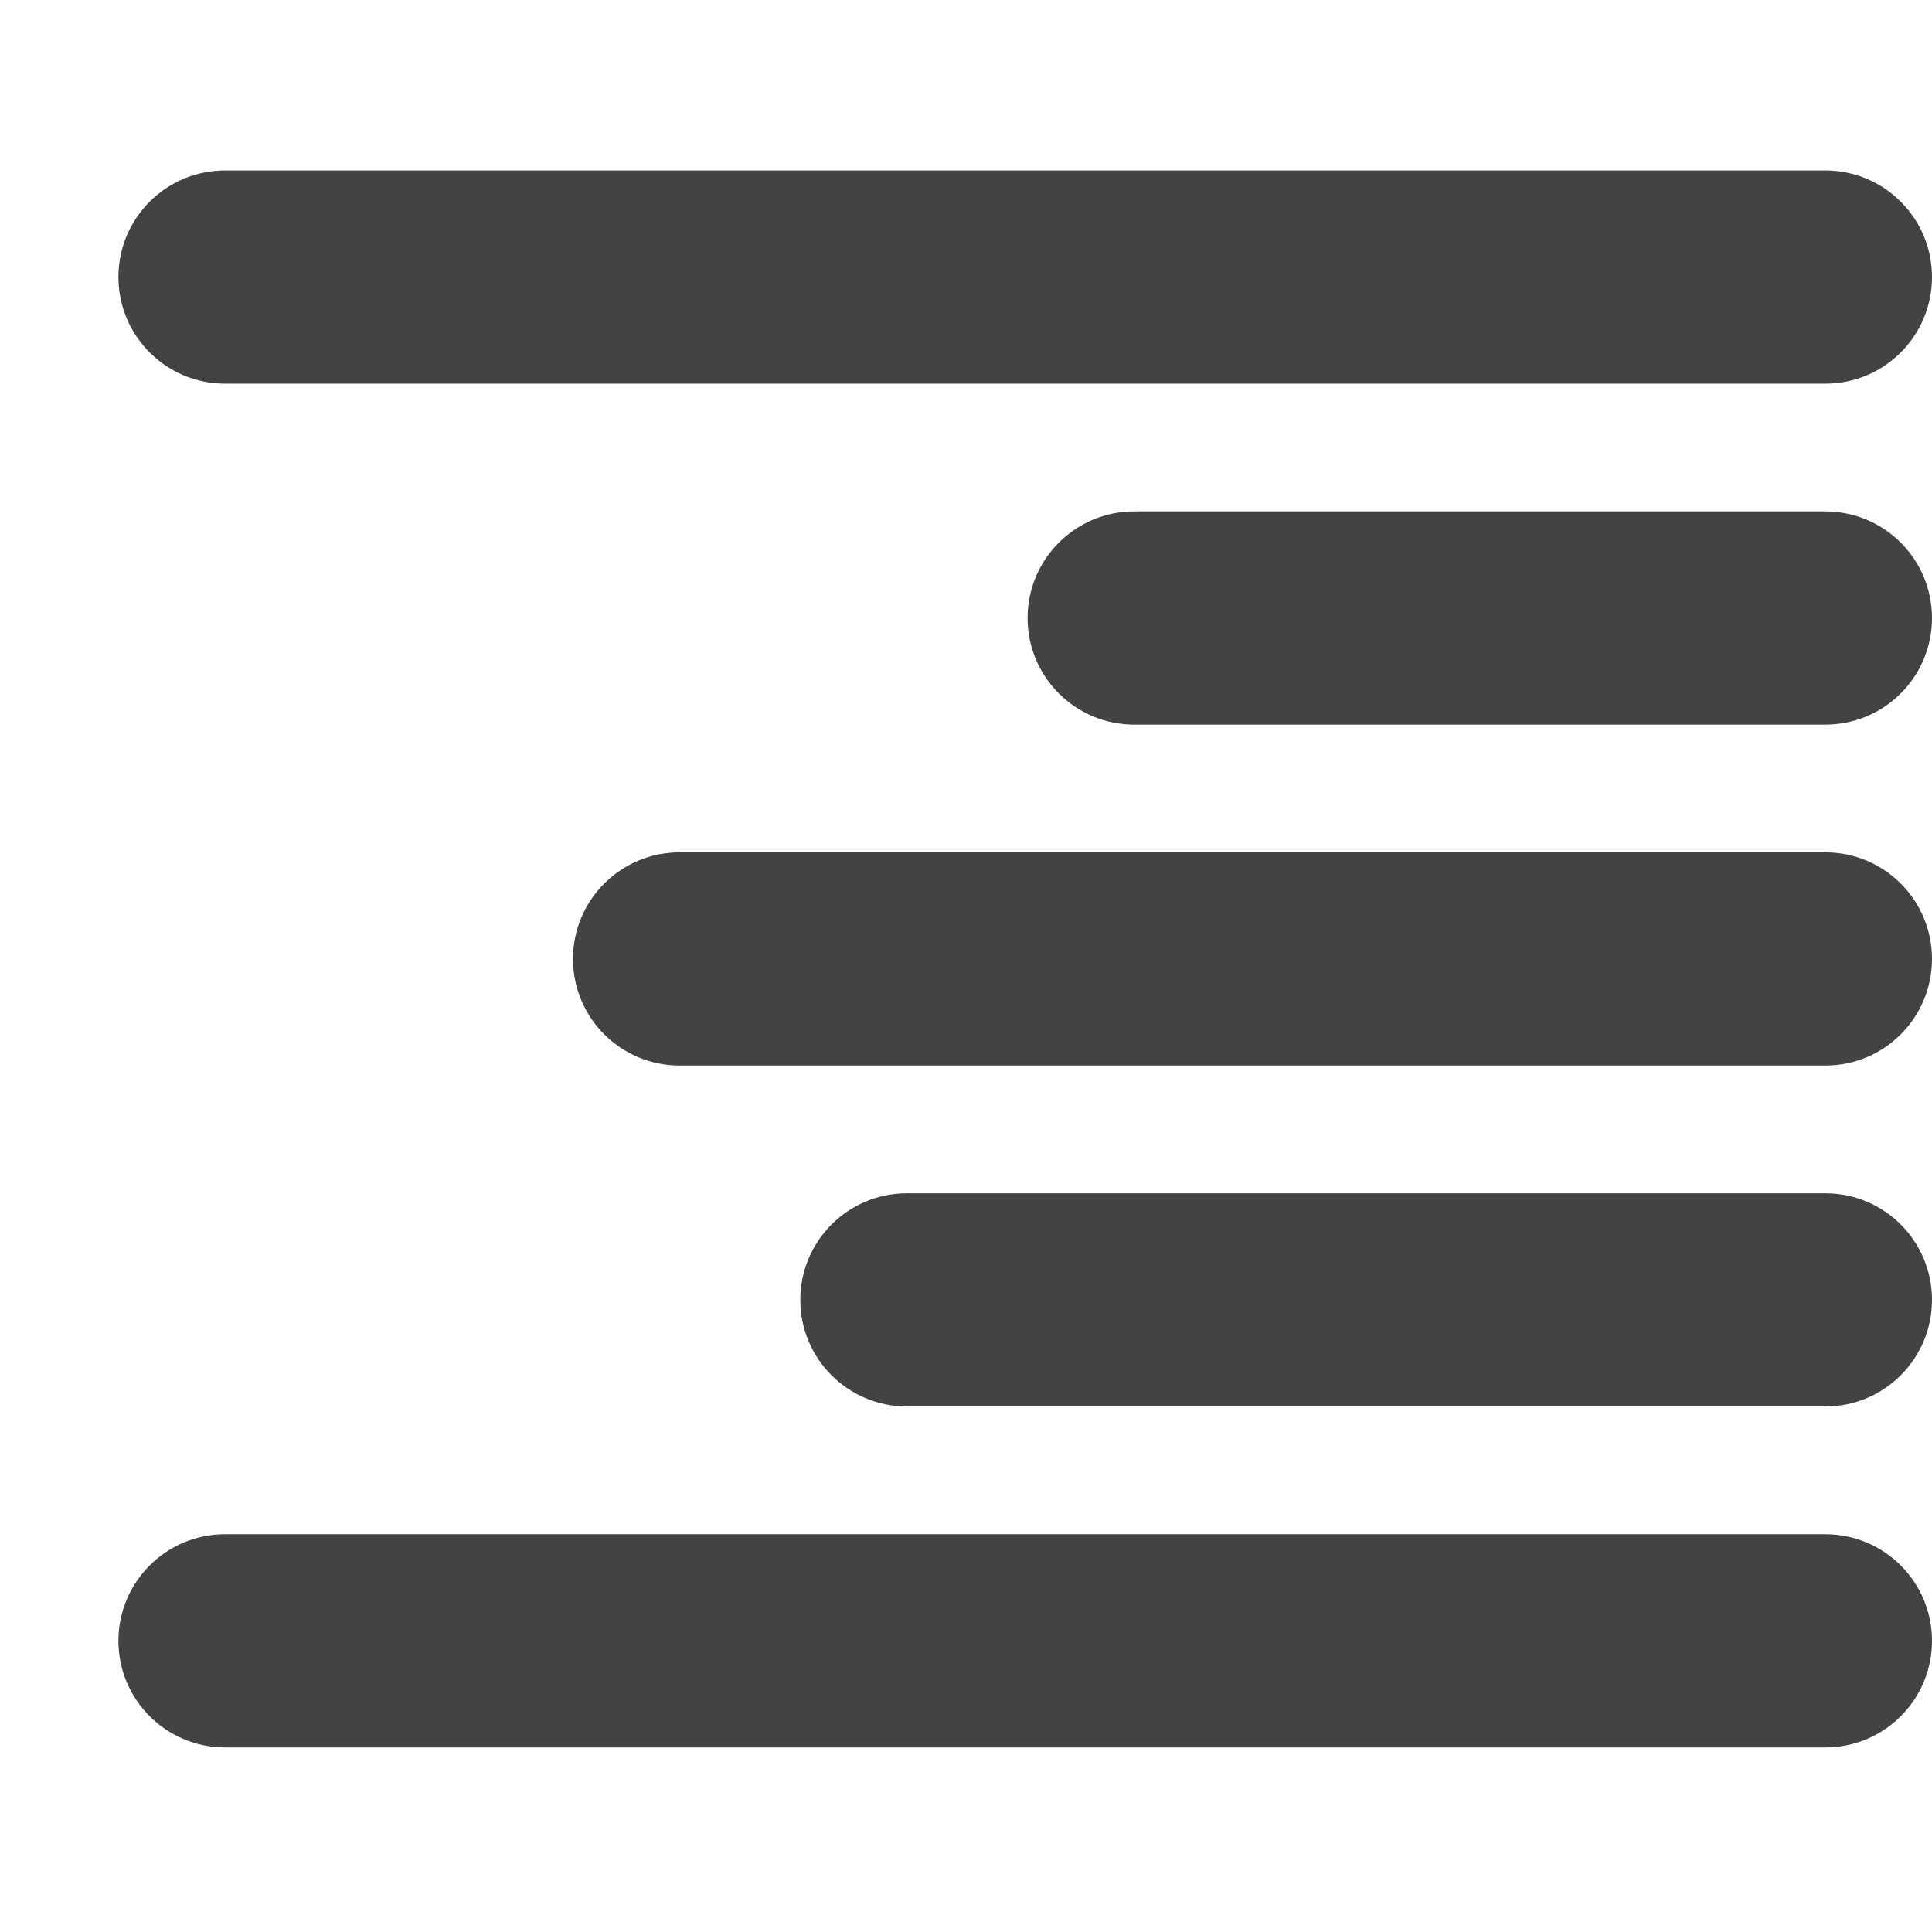 <?xml version="1.0" encoding="utf-8"?>

<svg width="800px" height="800px" viewBox="0 -0.5 17 17" version="1.1" xmlns="http://www.w3.org/2000/svg" xmlns:xlink="http://www.w3.org/1999/xlink" class="si-glyph si-glyph-align-right">
    
    <title>1130</title>
    
    <defs>
</defs>
    <g stroke="none" stroke-width="1" fill="none" fill-rule="evenodd">
        <g transform="translate(1, 1)" fill="#434343">
            <path d="M16,0.938 C16,1.456 15.58,1.876 15.062,1.876 L0.98,1.876 C0.462,1.876 0.042,1.456 0.042,0.938 L0.042,0.938 C0.042,0.42 0.462,0 0.98,0 L15.062,0 C15.58,0 16,0.42 16,0.938 L16,0.938 L16,0.938 Z" class="si-glyph-fill">
</path>
            <path d="M16,12.938 C16,13.456 15.58,13.876 15.062,13.876 L0.98,13.876 C0.462,13.876 0.042,13.456 0.042,12.938 L0.042,12.938 C0.042,12.42 0.462,12 0.98,12 L15.062,12 C15.58,12 16,12.42 16,12.938 L16,12.938 L16,12.938 Z" class="si-glyph-fill">
</path>
            <path d="M16,6.938 C16,7.456 15.58,7.876 15.062,7.876 L4.98,7.876 C4.462,7.876 4.042,7.456 4.042,6.938 L4.042,6.938 C4.042,6.42 4.462,6 4.98,6 L15.062,6 C15.58,6 16,6.42 16,6.938 L16,6.938 L16,6.938 Z" class="si-glyph-fill">
</path>
            <path d="M16,9.938 C16,10.456 15.58,10.876 15.062,10.876 L6.98,10.876 C6.462,10.876 6.042,10.456 6.042,9.938 L6.042,9.938 C6.042,9.42 6.462,9 6.98,9 L15.062,9 C15.58,9 16,9.42 16,9.938 L16,9.938 L16,9.938 Z" class="si-glyph-fill">
</path>
            <path d="M16,3.938 C16,4.456 15.58,4.876 15.062,4.876 L8.98,4.876 C8.462,4.876 8.042,4.456 8.042,3.938 L8.042,3.938 C8.042,3.42 8.462,3 8.98,3 L15.062,3 C15.58,3 16,3.42 16,3.938 L16,3.938 L16,3.938 Z" class="si-glyph-fill">
</path>
        </g>
    </g>
</svg>